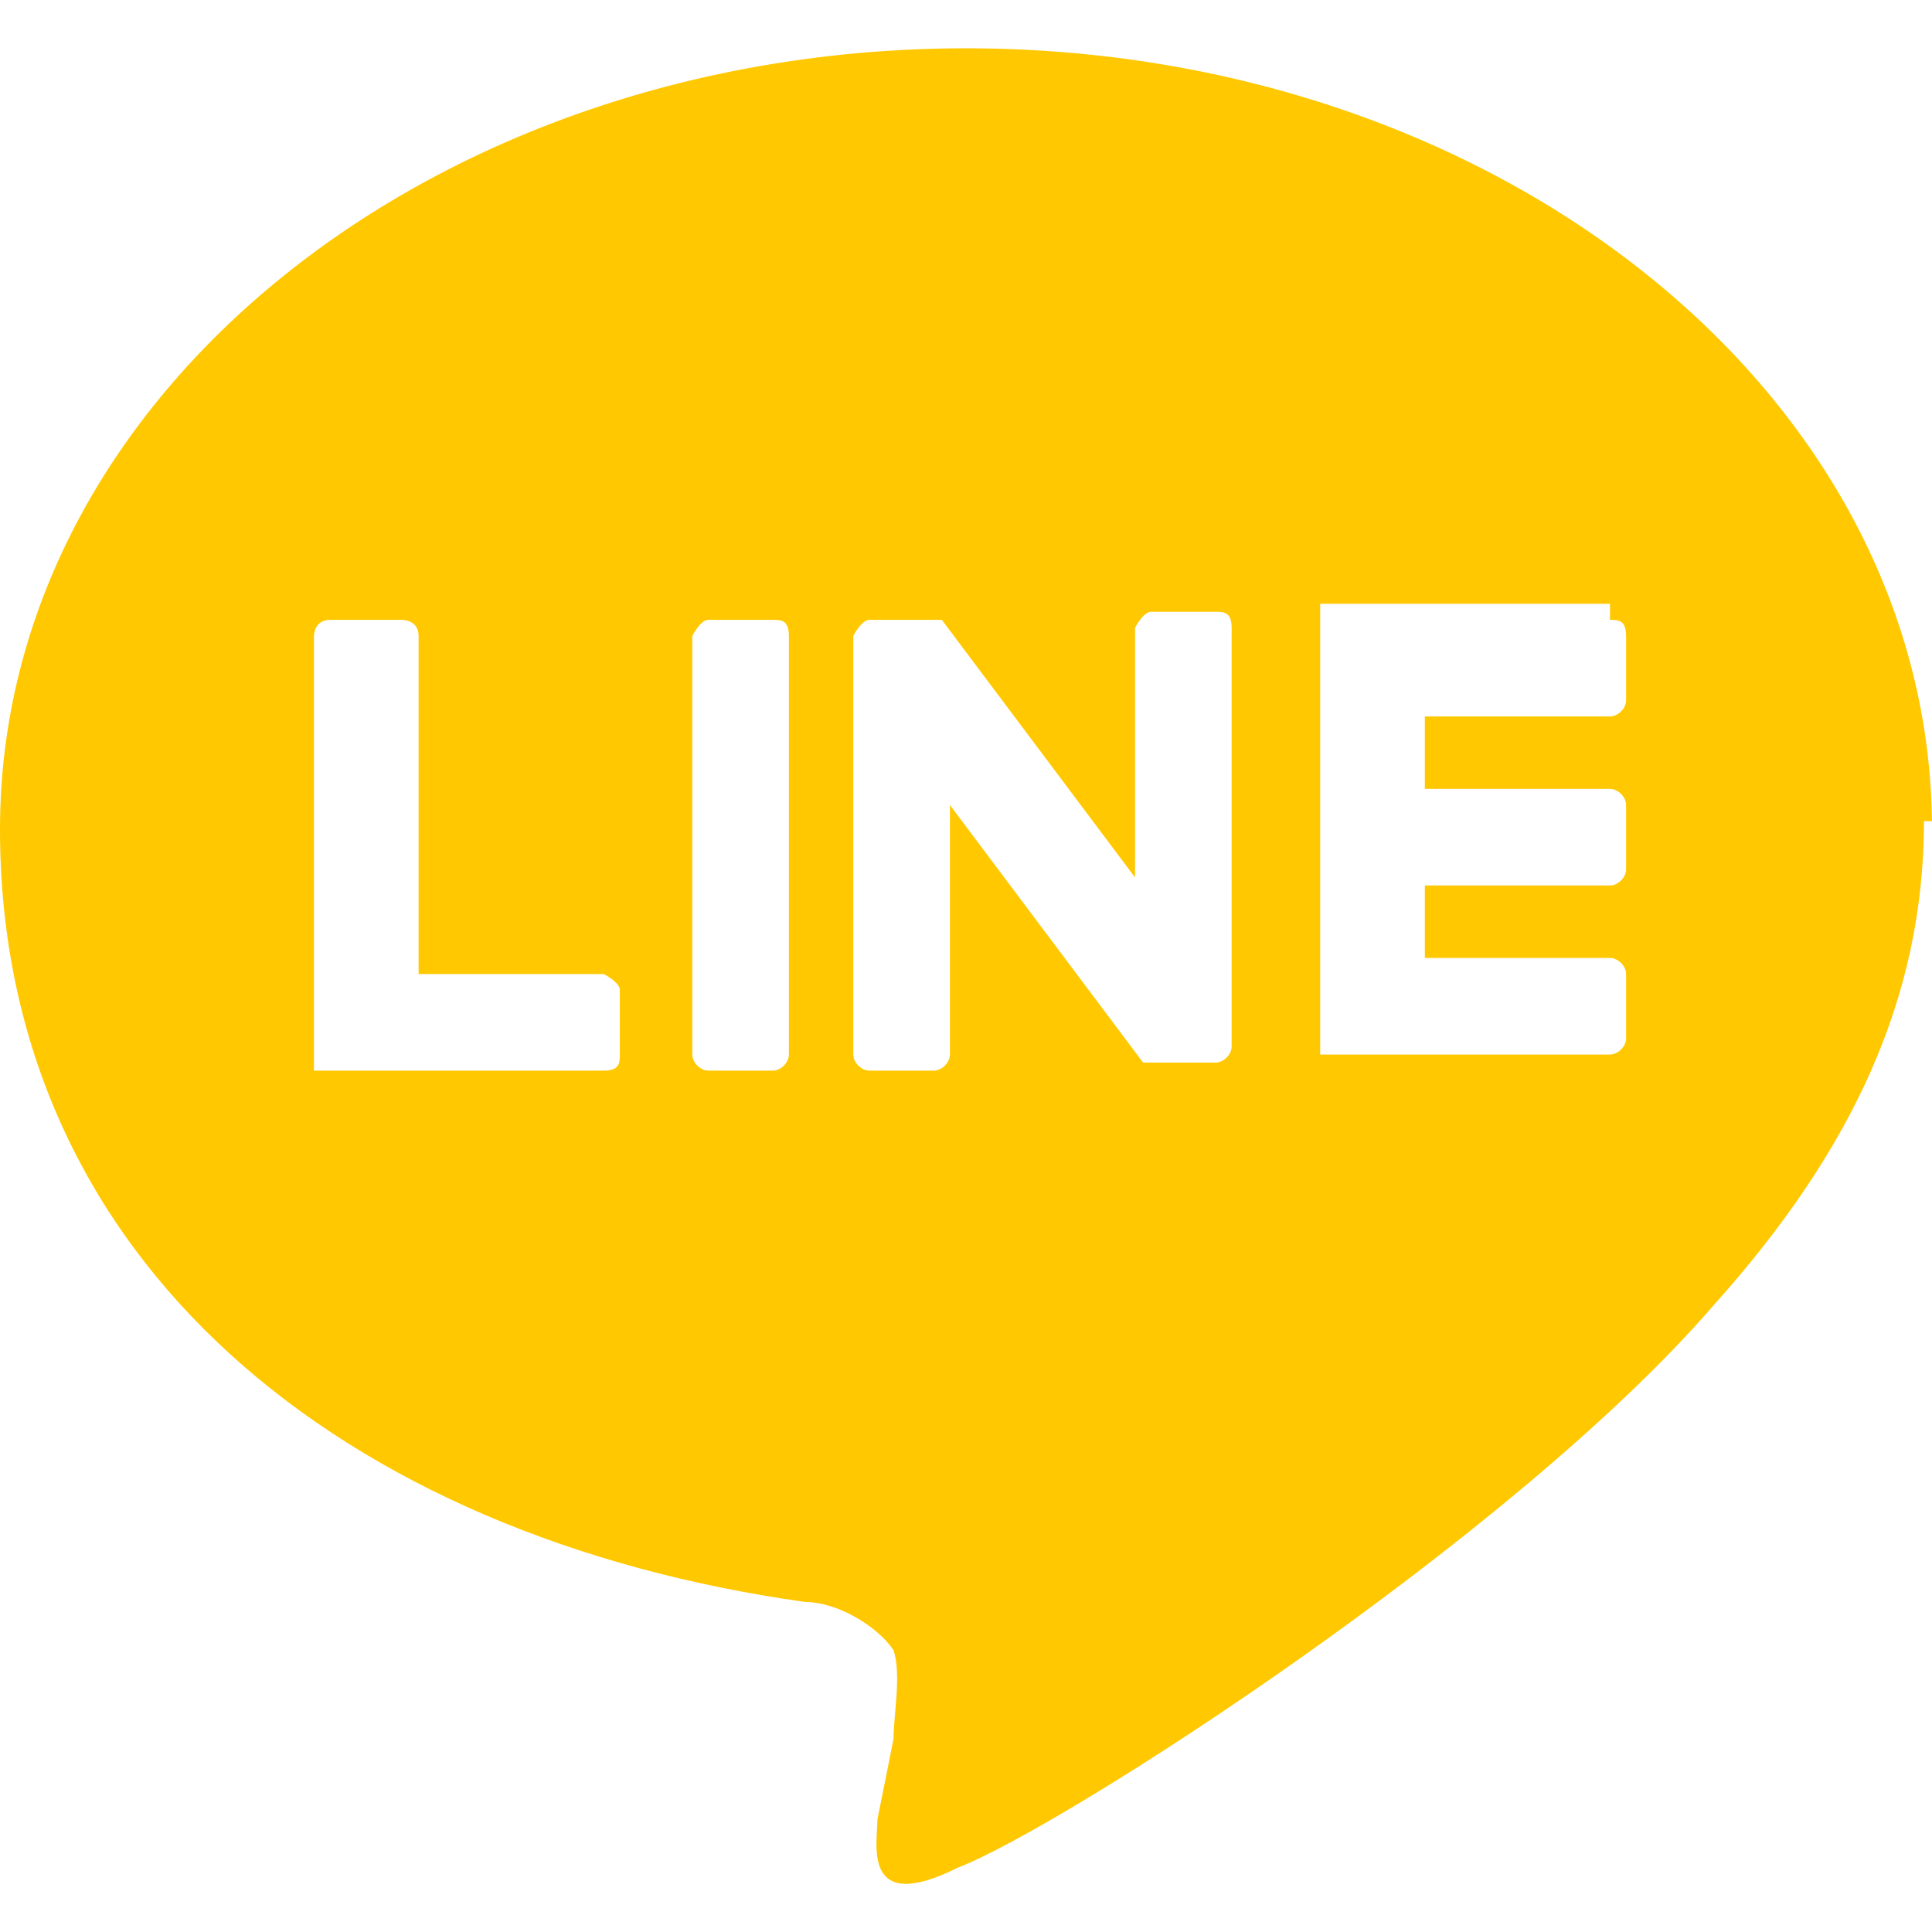 <?xml version="1.0" encoding="UTF-8"?>
<svg id="_レイヤー_1" xmlns="http://www.w3.org/2000/svg" version="1.1" viewBox="0 0 24 24">
  <!-- Generator: Adobe Illustrator 29.1.0, SVG Export Plug-In . SVG Version: 2.1.0 Build 142)  -->
  <defs>
    <style>
      .st0 {
        fill: #ffc800;
        fill-rule: evenodd;
      }
    </style>
  </defs>
  <path class="st0" d="M24,10.3C24,4.9,18.6.6,12,.6S0,4.9,0,10.3s4.3,8.8,10,9.6c.4,0,.9.3,1.1.6.1.3,0,.8,0,1.1l-.2,1c0,.3-.2,1.2,1,.6,1.3-.5,6.9-4.1,9.4-7,1.7-1.9,2.6-3.8,2.6-6h.1ZM5,7.7c0,0,.2,0,.2.2v4.2h2.3c0,0,.2.1.2.2v.8c0,.1,0,.2-.2.2h-3.6v-5.4c0,0,0-.2.2-.2h.9ZM20,7.7c.1,0,.2,0,.2.2v.8c0,.1-.1.2-.2.2h-2.3v.9h2.3c.1,0,.2.1.2.2v.8c0,.1-.1.2-.2.2h-2.3v.9h2.3c.1,0,.2.1.2.2v.8c0,.1-.1.2-.2.2h-3.6v-5.6h3.6v.2ZM9.6,7.7c.1,0,.2,0,.2.2v5.2c0,.1-.1.2-.2.2h-.8c-.1,0-.2-.1-.2-.2v-5.2c0,0,.1-.2.2-.2h.8ZM11.7,7.7h0l2.4,3.2v-3.1c0,0,.1-.2.2-.2h.8c.1,0,.2,0,.2.2v5.2c0,.1-.1.2-.2.2h-.9l-2.4-3.2v3.1c0,.1-.1.2-.2.2h-.8c-.1,0-.2-.1-.2-.2v-5.2c0,0,.1-.2.2-.2h.9Z"/>
</svg>